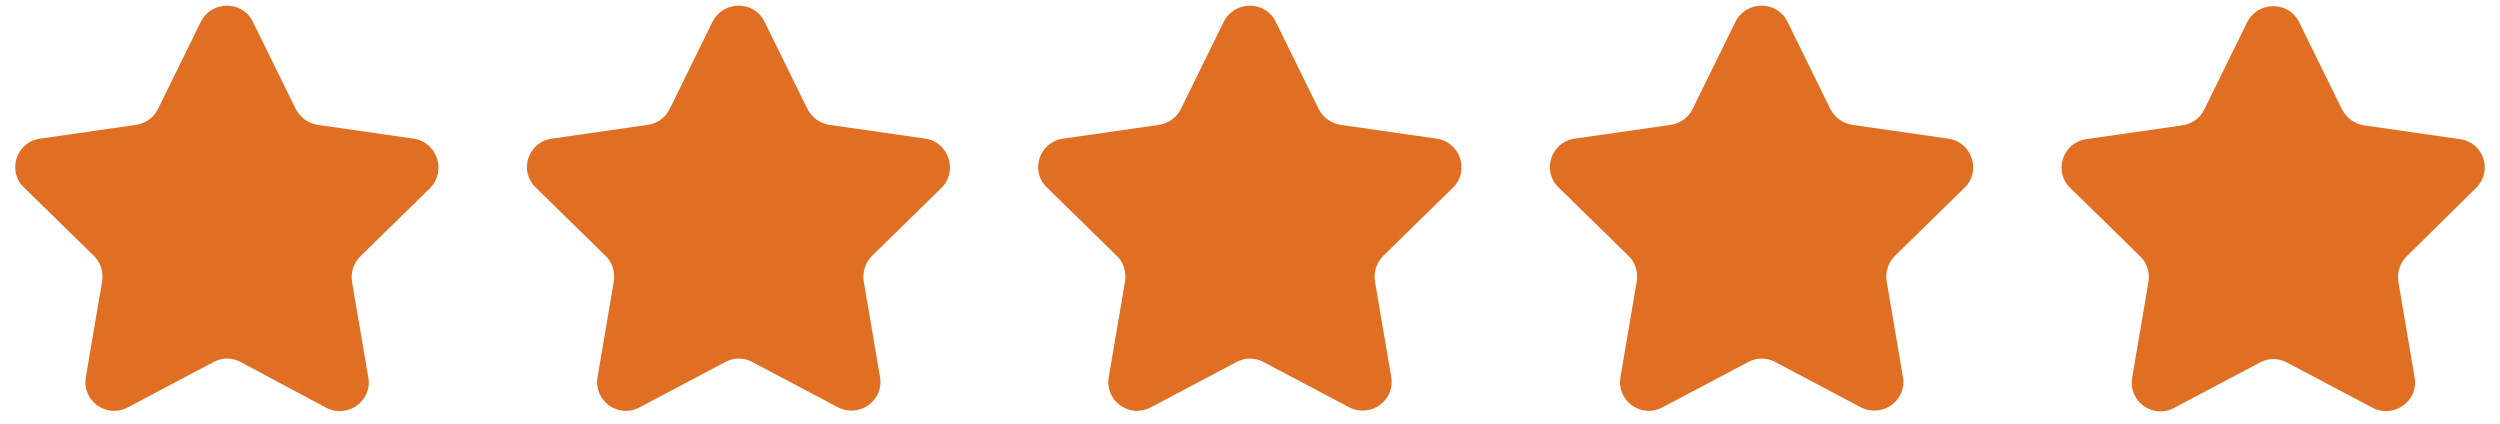 <svg xmlns="http://www.w3.org/2000/svg" xmlns:xlink="http://www.w3.org/1999/xlink" width="1080" zoomAndPan="magnify" viewBox="0 0 810 137.25" height="183" preserveAspectRatio="xMidYMid meet" version="1.0"><defs><clipPath id="79b06131f6"><path d="M 228.562 67.973 L 244.922 67.973 L 244.922 88.738 L 228.562 88.738 Z M 228.562 67.973 " clip-rule="nonzero"/></clipPath><clipPath id="0e55157fa3"><path d="M 236.742 67.973 C 241.258 67.973 244.922 71.633 244.922 76.152 L 244.922 80.539 C 244.922 85.059 241.258 88.719 236.742 88.719 C 232.223 88.719 228.562 85.059 228.562 80.539 L 228.562 76.152 C 228.562 71.633 232.223 67.973 236.742 67.973 Z M 236.742 67.973 " clip-rule="nonzero"/></clipPath></defs><g clip-path="url(#79b06131f6)"><g clip-path="url(#0e55157fa3)"><path fill="#e06f24" d="M 228.562 67.973 L 244.922 67.973 L 244.922 88.738 L 228.562 88.738 Z M 228.562 67.973 " fill-opacity="1" fill-rule="nonzero"/></g></g><path fill="#e06f24" d="M 134.066 44.93 L 102.859 40.445 C 99.82 39.969 97.258 38.047 95.82 35.324 L 81.898 7 C 78.535 0.117 68.613 0.117 65.094 7 L 51.172 35.324 C 49.891 38.047 47.168 39.969 44.129 40.445 L 12.922 44.93 C 5.242 46.047 2.199 55.488 7.801 60.77 L 30.367 82.855 C 32.605 84.938 33.566 88.137 33.086 91.176 L 27.805 122.223 C 26.527 129.906 34.527 135.664 41.41 131.984 L 69.254 117.262 C 71.977 115.82 75.176 115.82 77.895 117.262 L 105.742 132.145 C 112.621 135.664 120.625 129.906 119.344 122.383 L 114.062 91.336 C 113.582 88.297 114.543 85.254 116.785 83.016 L 139.348 60.93 C 144.789 55.488 141.59 46.047 134.066 44.93 Z M 134.066 44.93 " fill-opacity="1" fill-rule="nonzero"/><path fill="#e06f24" d="M 299.859 44.93 L 268.652 40.445 C 265.613 39.969 263.051 38.047 261.613 35.324 L 247.688 7 C 244.328 0.117 234.406 0.117 230.887 7 L 216.965 35.324 C 215.684 38.047 212.961 39.969 209.922 40.445 L 178.715 44.93 C 171.035 46.047 167.992 55.488 173.594 60.77 L 196.16 82.855 C 198.398 84.938 199.359 88.137 198.879 91.176 L 193.598 122.223 C 192.316 129.906 200.32 135.664 207.203 131.984 L 235.047 117.262 C 237.766 115.82 240.969 115.82 243.688 117.262 L 271.535 131.984 C 278.414 135.504 286.418 129.746 285.137 122.223 L 279.855 91.176 C 279.375 88.137 280.336 85.094 282.574 82.855 L 305.141 60.77 C 310.422 55.488 307.383 46.047 299.859 44.93 Z M 299.859 44.93 " fill-opacity="1" fill-rule="nonzero"/><path fill="#e06f24" d="M 465.492 44.93 L 434.285 40.445 C 431.246 39.969 428.684 38.047 427.246 35.324 L 413.32 7 C 409.961 0.117 400.039 0.117 396.52 7 L 382.594 35.324 C 381.316 38.047 378.594 39.969 375.555 40.445 L 344.348 44.93 C 336.668 46.047 333.625 55.488 339.227 60.77 L 361.793 82.855 C 364.031 84.938 364.992 88.137 364.512 91.176 L 359.23 122.223 C 357.949 129.906 365.953 135.664 372.832 131.984 L 400.68 117.262 C 403.398 115.82 406.602 115.82 409.32 117.262 L 437.168 131.984 C 444.047 135.504 452.051 129.746 450.77 122.223 L 445.488 91.176 C 445.008 88.137 445.969 85.094 448.207 82.855 L 470.773 60.77 C 476.215 55.488 473.172 46.047 465.492 44.93 Z M 465.492 44.93 " fill-opacity="1" fill-rule="nonzero"/><path fill="#e06f24" d="M 631.285 44.93 L 600.078 40.445 C 597.039 39.969 594.477 38.047 593.035 35.324 L 579.113 7 C 575.754 0.117 565.832 0.117 562.312 7 L 548.387 35.324 C 547.109 38.047 544.387 39.969 541.348 40.445 L 510.141 44.93 C 502.461 46.047 499.418 55.488 505.02 60.77 L 527.582 82.855 C 529.824 84.938 530.785 88.137 530.305 91.176 L 525.023 122.223 C 523.742 129.906 531.746 135.664 538.625 131.984 L 566.473 117.262 C 569.191 115.82 572.395 115.82 575.113 117.262 L 602.957 131.984 C 609.84 135.504 617.84 129.746 616.562 122.223 L 611.281 91.176 C 610.801 88.137 611.762 85.094 614 82.855 L 636.566 60.77 C 642.008 55.488 638.965 46.047 631.285 44.93 Z M 631.285 44.93 " fill-opacity="1" fill-rule="nonzero"/><path fill="#e06f24" d="M 802.199 60.93 C 807.801 55.488 804.758 46.207 797.078 45.086 L 765.871 40.605 C 762.832 40.125 760.27 38.207 758.828 35.484 L 744.906 7.16 C 741.547 0.277 731.625 0.277 728.102 7.16 L 714.18 35.484 C 712.898 38.207 710.18 40.125 707.141 40.605 L 675.934 45.086 C 668.25 46.207 665.211 55.648 670.812 60.93 L 693.375 83.016 C 695.617 85.094 696.578 88.297 696.098 91.336 L 690.816 122.383 C 689.535 130.066 697.539 135.824 704.418 132.145 L 732.266 117.422 C 734.984 115.98 738.184 115.98 740.906 117.422 L 768.75 132.145 C 775.633 135.664 783.633 129.906 782.355 122.383 L 777.074 91.336 C 776.594 88.297 777.555 85.254 779.793 83.016 Z M 802.199 60.93 " fill-opacity="1" fill-rule="nonzero"/></svg>